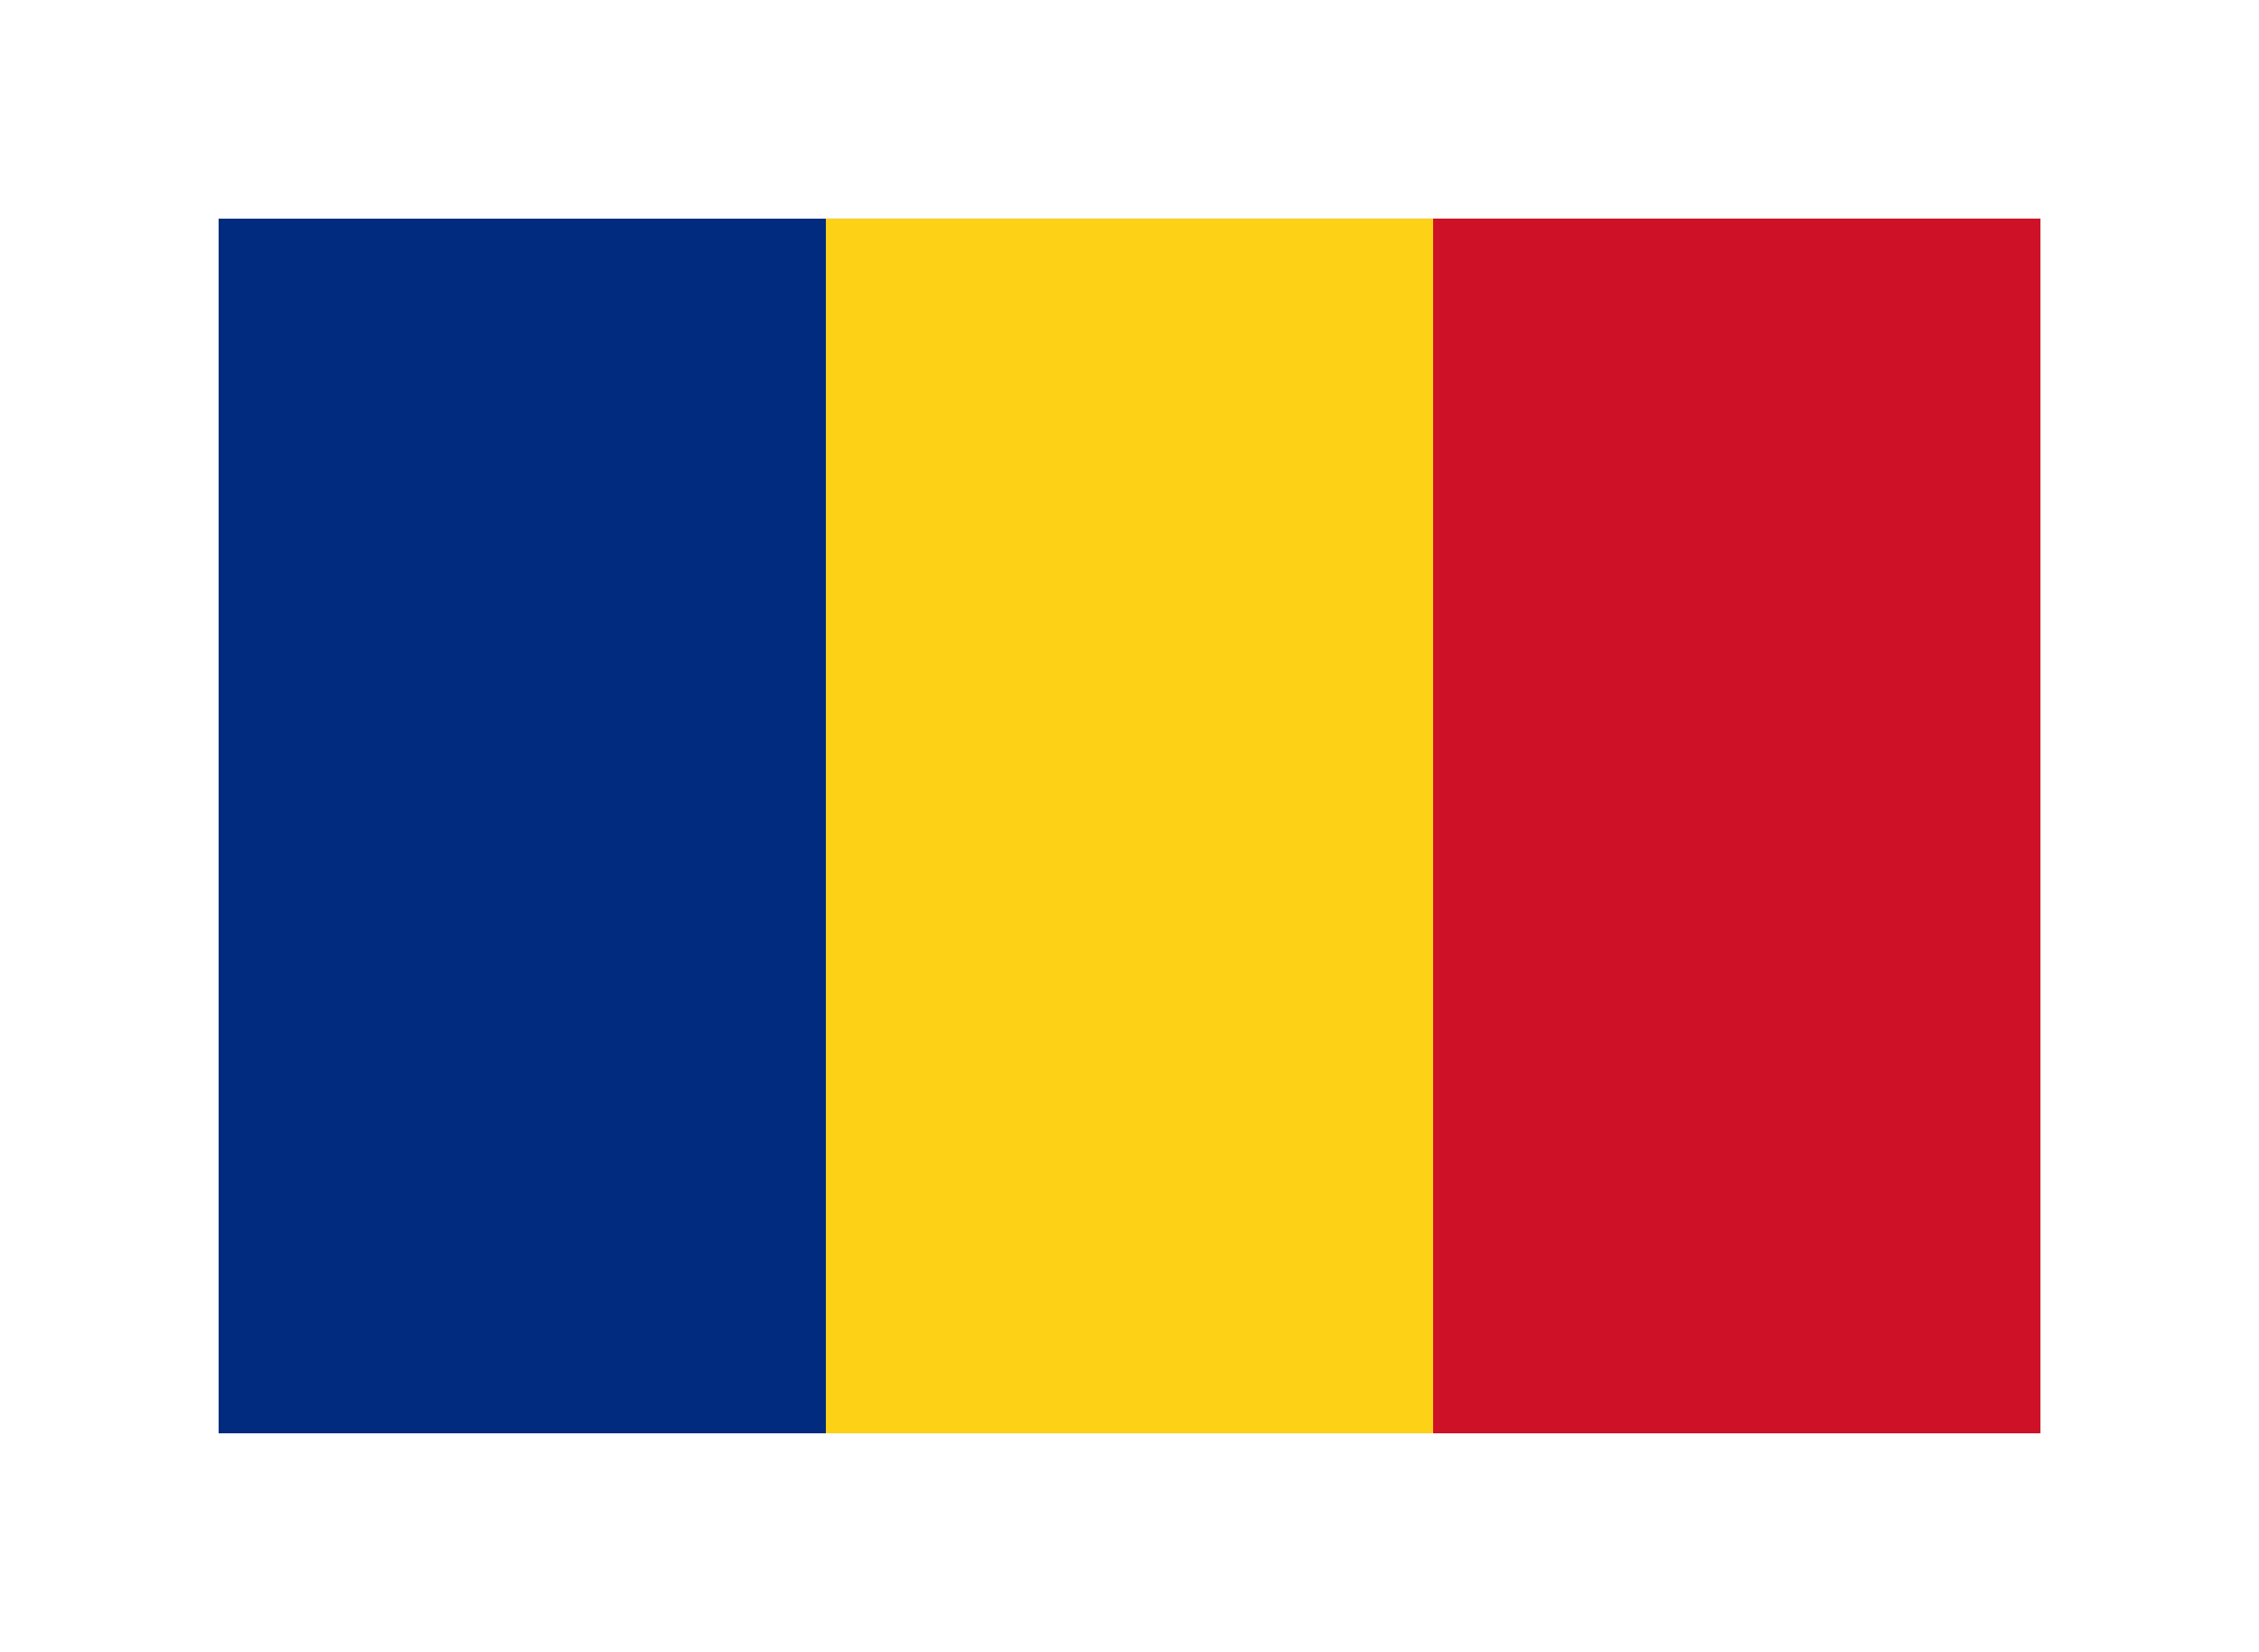 <?xml version="1.0"?>
<svg xmlns="http://www.w3.org/2000/svg" viewBox="-0.36 -0.36 3.72 2.72" preserveAspectRatio="xMidYMid meet"><path fill="#002B7F" d="M0 0h3v2H0z"/><path fill="#FCD116" d="M1 0h2v2H1z"/><path fill="#CE1126" d="M2 0h1v2H2z"/></svg>

